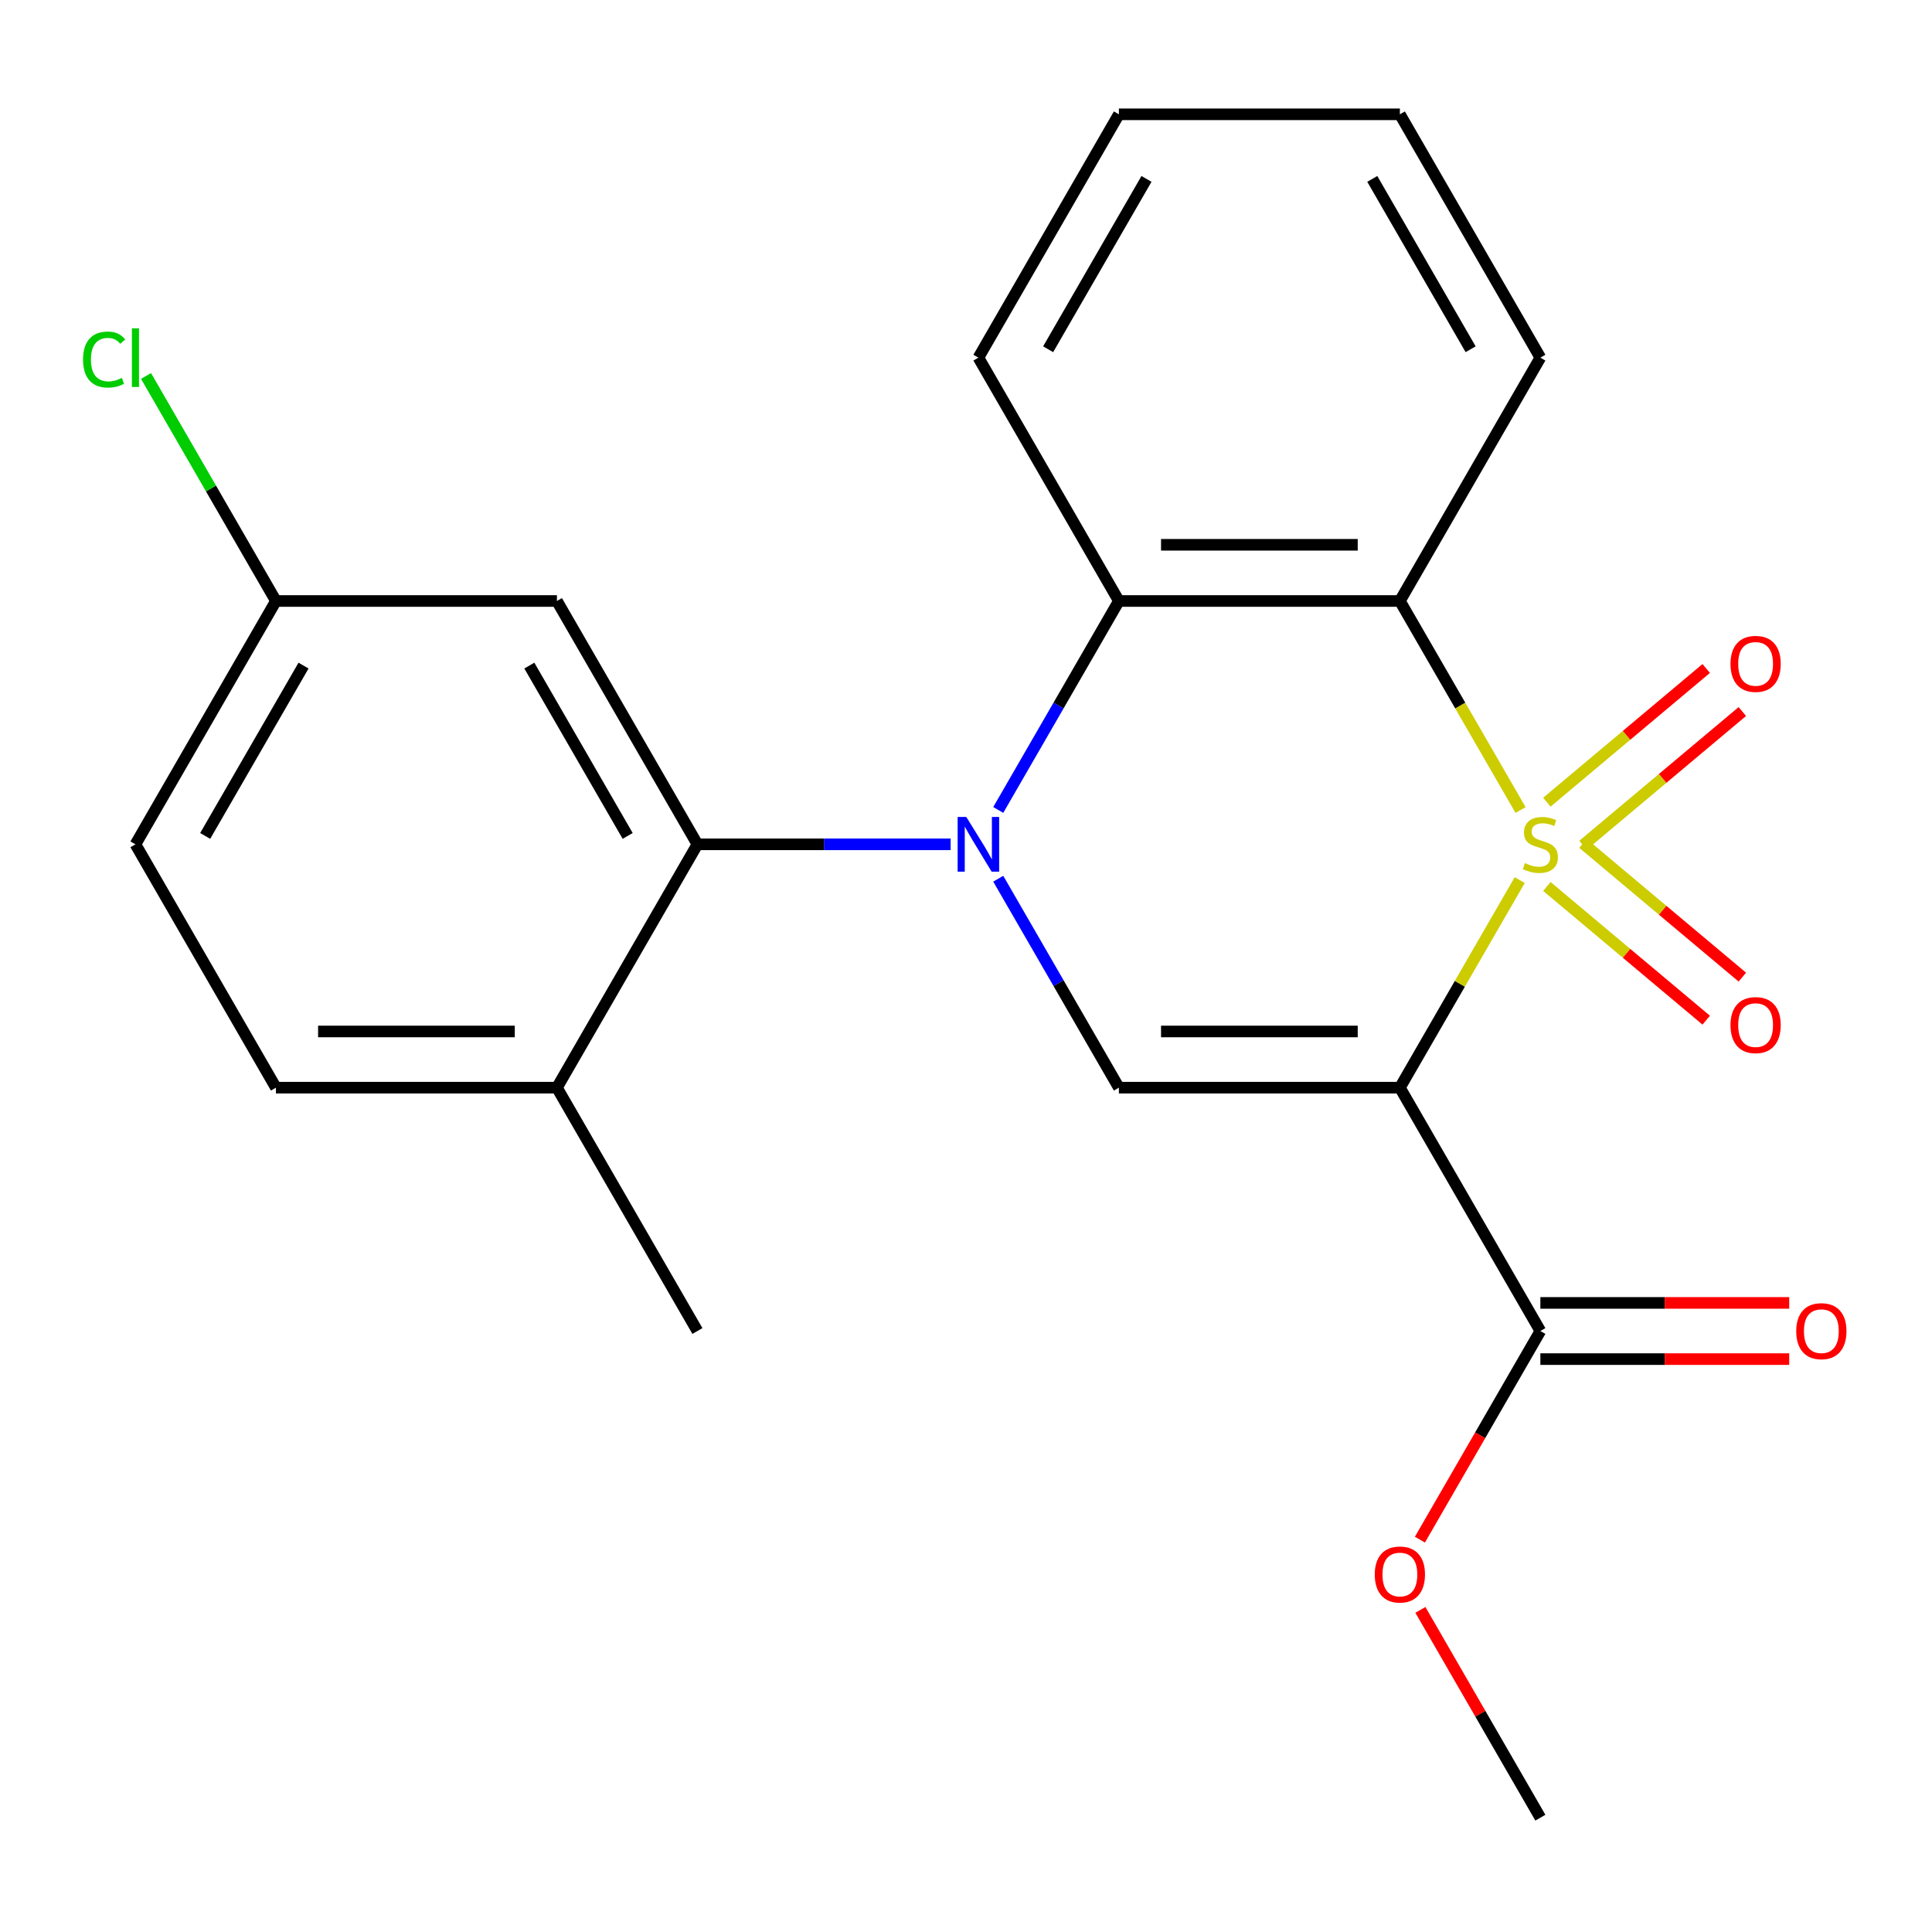 <?xml version='1.0' encoding='iso-8859-1'?>
<svg version='1.1' baseProfile='full'
              xmlns='http://www.w3.org/2000/svg'
                      xmlns:rdkit='http://www.rdkit.org/xml'
                      xmlns:xlink='http://www.w3.org/1999/xlink'
                  xml:space='preserve'
width='1000px' height='1000px' viewBox='0 0 1000 1000'>
<!-- END OF HEADER -->
<rect style='opacity:1.0;fill:#FFFFFF;stroke:none' width='1000' height='1000' x='0' y='0'> </rect>
<path class='bond-0' d='M 786.601,455.54 L 755.587,509.258' style='fill:none;fill-rule:evenodd;stroke:#CCCC00;stroke-width:6px;stroke-linecap:butt;stroke-linejoin:miter;stroke-opacity:1' />
<path class='bond-0' d='M 755.587,509.258 L 724.573,562.976' style='fill:none;fill-rule:evenodd;stroke:#000000;stroke-width:6px;stroke-linecap:butt;stroke-linejoin:miter;stroke-opacity:1' />
<path class='bond-2' d='M 787.04,419.268 L 755.806,365.17' style='fill:none;fill-rule:evenodd;stroke:#CCCC00;stroke-width:6px;stroke-linecap:butt;stroke-linejoin:miter;stroke-opacity:1' />
<path class='bond-2' d='M 755.806,365.17 L 724.573,311.072' style='fill:none;fill-rule:evenodd;stroke:#000000;stroke-width:6px;stroke-linecap:butt;stroke-linejoin:miter;stroke-opacity:1' />
<path class='bond-7' d='M 819.356,437.495 L 860.593,402.893' style='fill:none;fill-rule:evenodd;stroke:#CCCC00;stroke-width:6px;stroke-linecap:butt;stroke-linejoin:miter;stroke-opacity:1' />
<path class='bond-7' d='M 860.593,402.893 L 901.83,368.291' style='fill:none;fill-rule:evenodd;stroke:#FF0000;stroke-width:6px;stroke-linecap:butt;stroke-linejoin:miter;stroke-opacity:1' />
<path class='bond-7' d='M 800.659,415.213 L 841.896,380.611' style='fill:none;fill-rule:evenodd;stroke:#CCCC00;stroke-width:6px;stroke-linecap:butt;stroke-linejoin:miter;stroke-opacity:1' />
<path class='bond-7' d='M 841.896,380.611 L 883.133,346.009' style='fill:none;fill-rule:evenodd;stroke:#FF0000;stroke-width:6px;stroke-linecap:butt;stroke-linejoin:miter;stroke-opacity:1' />
<path class='bond-8' d='M 800.659,458.835 L 841.896,493.437' style='fill:none;fill-rule:evenodd;stroke:#CCCC00;stroke-width:6px;stroke-linecap:butt;stroke-linejoin:miter;stroke-opacity:1' />
<path class='bond-8' d='M 841.896,493.437 L 883.133,528.039' style='fill:none;fill-rule:evenodd;stroke:#FF0000;stroke-width:6px;stroke-linecap:butt;stroke-linejoin:miter;stroke-opacity:1' />
<path class='bond-8' d='M 819.356,436.553 L 860.593,471.155' style='fill:none;fill-rule:evenodd;stroke:#CCCC00;stroke-width:6px;stroke-linecap:butt;stroke-linejoin:miter;stroke-opacity:1' />
<path class='bond-8' d='M 860.593,471.155 L 901.83,505.757' style='fill:none;fill-rule:evenodd;stroke:#FF0000;stroke-width:6px;stroke-linecap:butt;stroke-linejoin:miter;stroke-opacity:1' />
<path class='bond-3' d='M 724.573,562.976 L 579.136,562.976' style='fill:none;fill-rule:evenodd;stroke:#000000;stroke-width:6px;stroke-linecap:butt;stroke-linejoin:miter;stroke-opacity:1' />
<path class='bond-3' d='M 702.757,533.889 L 600.952,533.889' style='fill:none;fill-rule:evenodd;stroke:#000000;stroke-width:6px;stroke-linecap:butt;stroke-linejoin:miter;stroke-opacity:1' />
<path class='bond-6' d='M 724.573,562.976 L 797.291,688.928' style='fill:none;fill-rule:evenodd;stroke:#000000;stroke-width:6px;stroke-linecap:butt;stroke-linejoin:miter;stroke-opacity:1' />
<path class='bond-1' d='M 516.692,419.228 L 547.914,365.15' style='fill:none;fill-rule:evenodd;stroke:#0000FF;stroke-width:6px;stroke-linecap:butt;stroke-linejoin:miter;stroke-opacity:1' />
<path class='bond-1' d='M 547.914,365.15 L 579.136,311.072' style='fill:none;fill-rule:evenodd;stroke:#000000;stroke-width:6px;stroke-linecap:butt;stroke-linejoin:miter;stroke-opacity:1' />
<path class='bond-5' d='M 492.042,437.024 L 426.512,437.024' style='fill:none;fill-rule:evenodd;stroke:#0000FF;stroke-width:6px;stroke-linecap:butt;stroke-linejoin:miter;stroke-opacity:1' />
<path class='bond-5' d='M 426.512,437.024 L 360.981,437.024' style='fill:none;fill-rule:evenodd;stroke:#000000;stroke-width:6px;stroke-linecap:butt;stroke-linejoin:miter;stroke-opacity:1' />
<path class='bond-23' d='M 516.692,454.82 L 547.914,508.898' style='fill:none;fill-rule:evenodd;stroke:#0000FF;stroke-width:6px;stroke-linecap:butt;stroke-linejoin:miter;stroke-opacity:1' />
<path class='bond-23' d='M 547.914,508.898 L 579.136,562.976' style='fill:none;fill-rule:evenodd;stroke:#000000;stroke-width:6px;stroke-linecap:butt;stroke-linejoin:miter;stroke-opacity:1' />
<path class='bond-4' d='M 724.573,311.072 L 579.136,311.072' style='fill:none;fill-rule:evenodd;stroke:#000000;stroke-width:6px;stroke-linecap:butt;stroke-linejoin:miter;stroke-opacity:1' />
<path class='bond-4' d='M 702.757,281.985 L 600.952,281.985' style='fill:none;fill-rule:evenodd;stroke:#000000;stroke-width:6px;stroke-linecap:butt;stroke-linejoin:miter;stroke-opacity:1' />
<path class='bond-14' d='M 724.573,311.072 L 797.291,185.12' style='fill:none;fill-rule:evenodd;stroke:#000000;stroke-width:6px;stroke-linecap:butt;stroke-linejoin:miter;stroke-opacity:1' />
<path class='bond-18' d='M 579.136,311.072 L 506.418,185.12' style='fill:none;fill-rule:evenodd;stroke:#000000;stroke-width:6px;stroke-linecap:butt;stroke-linejoin:miter;stroke-opacity:1' />
<path class='bond-9' d='M 360.981,437.024 L 288.263,311.072' style='fill:none;fill-rule:evenodd;stroke:#000000;stroke-width:6px;stroke-linecap:butt;stroke-linejoin:miter;stroke-opacity:1' />
<path class='bond-9' d='M 324.883,432.675 L 273.98,344.509' style='fill:none;fill-rule:evenodd;stroke:#000000;stroke-width:6px;stroke-linecap:butt;stroke-linejoin:miter;stroke-opacity:1' />
<path class='bond-10' d='M 360.981,437.024 L 288.263,562.976' style='fill:none;fill-rule:evenodd;stroke:#000000;stroke-width:6px;stroke-linecap:butt;stroke-linejoin:miter;stroke-opacity:1' />
<path class='bond-11' d='M 797.291,703.471 L 861.692,703.471' style='fill:none;fill-rule:evenodd;stroke:#000000;stroke-width:6px;stroke-linecap:butt;stroke-linejoin:miter;stroke-opacity:1' />
<path class='bond-11' d='M 861.692,703.471 L 926.092,703.471' style='fill:none;fill-rule:evenodd;stroke:#FF0000;stroke-width:6px;stroke-linecap:butt;stroke-linejoin:miter;stroke-opacity:1' />
<path class='bond-11' d='M 797.291,674.384 L 861.692,674.384' style='fill:none;fill-rule:evenodd;stroke:#000000;stroke-width:6px;stroke-linecap:butt;stroke-linejoin:miter;stroke-opacity:1' />
<path class='bond-11' d='M 861.692,674.384 L 926.092,674.384' style='fill:none;fill-rule:evenodd;stroke:#FF0000;stroke-width:6px;stroke-linecap:butt;stroke-linejoin:miter;stroke-opacity:1' />
<path class='bond-15' d='M 797.291,688.928 L 766.115,742.926' style='fill:none;fill-rule:evenodd;stroke:#000000;stroke-width:6px;stroke-linecap:butt;stroke-linejoin:miter;stroke-opacity:1' />
<path class='bond-15' d='M 766.115,742.926 L 734.94,796.924' style='fill:none;fill-rule:evenodd;stroke:#FF0000;stroke-width:6px;stroke-linecap:butt;stroke-linejoin:miter;stroke-opacity:1' />
<path class='bond-13' d='M 288.263,311.072 L 142.826,311.072' style='fill:none;fill-rule:evenodd;stroke:#000000;stroke-width:6px;stroke-linecap:butt;stroke-linejoin:miter;stroke-opacity:1' />
<path class='bond-12' d='M 288.263,562.976 L 142.826,562.976' style='fill:none;fill-rule:evenodd;stroke:#000000;stroke-width:6px;stroke-linecap:butt;stroke-linejoin:miter;stroke-opacity:1' />
<path class='bond-12' d='M 266.447,533.889 L 164.642,533.889' style='fill:none;fill-rule:evenodd;stroke:#000000;stroke-width:6px;stroke-linecap:butt;stroke-linejoin:miter;stroke-opacity:1' />
<path class='bond-19' d='M 288.263,562.976 L 360.981,688.928' style='fill:none;fill-rule:evenodd;stroke:#000000;stroke-width:6px;stroke-linecap:butt;stroke-linejoin:miter;stroke-opacity:1' />
<path class='bond-16' d='M 142.826,562.976 L 70.108,437.024' style='fill:none;fill-rule:evenodd;stroke:#000000;stroke-width:6px;stroke-linecap:butt;stroke-linejoin:miter;stroke-opacity:1' />
<path class='bond-17' d='M 142.826,311.072 L 109.205,252.839' style='fill:none;fill-rule:evenodd;stroke:#000000;stroke-width:6px;stroke-linecap:butt;stroke-linejoin:miter;stroke-opacity:1' />
<path class='bond-17' d='M 109.205,252.839 L 75.584,194.605' style='fill:none;fill-rule:evenodd;stroke:#00CC00;stroke-width:6px;stroke-linecap:butt;stroke-linejoin:miter;stroke-opacity:1' />
<path class='bond-25' d='M 142.826,311.072 L 70.108,437.024' style='fill:none;fill-rule:evenodd;stroke:#000000;stroke-width:6px;stroke-linecap:butt;stroke-linejoin:miter;stroke-opacity:1' />
<path class='bond-25' d='M 157.109,344.509 L 106.206,432.675' style='fill:none;fill-rule:evenodd;stroke:#000000;stroke-width:6px;stroke-linecap:butt;stroke-linejoin:miter;stroke-opacity:1' />
<path class='bond-21' d='M 797.291,185.12 L 724.573,59.169' style='fill:none;fill-rule:evenodd;stroke:#000000;stroke-width:6px;stroke-linecap:butt;stroke-linejoin:miter;stroke-opacity:1' />
<path class='bond-21' d='M 761.193,180.771 L 710.29,92.605' style='fill:none;fill-rule:evenodd;stroke:#000000;stroke-width:6px;stroke-linecap:butt;stroke-linejoin:miter;stroke-opacity:1' />
<path class='bond-20' d='M 735.194,833.275 L 766.242,887.053' style='fill:none;fill-rule:evenodd;stroke:#FF0000;stroke-width:6px;stroke-linecap:butt;stroke-linejoin:miter;stroke-opacity:1' />
<path class='bond-20' d='M 766.242,887.053 L 797.291,940.831' style='fill:none;fill-rule:evenodd;stroke:#000000;stroke-width:6px;stroke-linecap:butt;stroke-linejoin:miter;stroke-opacity:1' />
<path class='bond-24' d='M 506.418,185.12 L 579.136,59.169' style='fill:none;fill-rule:evenodd;stroke:#000000;stroke-width:6px;stroke-linecap:butt;stroke-linejoin:miter;stroke-opacity:1' />
<path class='bond-24' d='M 542.516,180.771 L 593.419,92.605' style='fill:none;fill-rule:evenodd;stroke:#000000;stroke-width:6px;stroke-linecap:butt;stroke-linejoin:miter;stroke-opacity:1' />
<path class='bond-22' d='M 724.573,59.169 L 579.136,59.169' style='fill:none;fill-rule:evenodd;stroke:#000000;stroke-width:6px;stroke-linecap:butt;stroke-linejoin:miter;stroke-opacity:1' />
<path  class='atom-0' d='M 789.291 446.744
Q 789.611 446.864, 790.931 447.424
Q 792.251 447.984, 793.691 448.344
Q 795.171 448.664, 796.611 448.664
Q 799.291 448.664, 800.851 447.384
Q 802.411 446.064, 802.411 443.784
Q 802.411 442.224, 801.611 441.264
Q 800.851 440.304, 799.651 439.784
Q 798.451 439.264, 796.451 438.664
Q 793.931 437.904, 792.411 437.184
Q 790.931 436.464, 789.851 434.944
Q 788.811 433.424, 788.811 430.864
Q 788.811 427.304, 791.211 425.104
Q 793.651 422.904, 798.451 422.904
Q 801.731 422.904, 805.451 424.464
L 804.531 427.544
Q 801.131 426.144, 798.571 426.144
Q 795.811 426.144, 794.291 427.304
Q 792.771 428.424, 792.811 430.384
Q 792.811 431.904, 793.571 432.824
Q 794.371 433.744, 795.491 434.264
Q 796.651 434.784, 798.571 435.384
Q 801.131 436.184, 802.651 436.984
Q 804.171 437.784, 805.251 439.424
Q 806.371 441.024, 806.371 443.784
Q 806.371 447.704, 803.731 449.824
Q 801.131 451.904, 796.771 451.904
Q 794.251 451.904, 792.331 451.344
Q 790.451 450.824, 788.211 449.904
L 789.291 446.744
' fill='#CCCC00'/>
<path  class='atom-2' d='M 500.158 422.864
L 509.438 437.864
Q 510.358 439.344, 511.838 442.024
Q 513.318 444.704, 513.398 444.864
L 513.398 422.864
L 517.158 422.864
L 517.158 451.184
L 513.278 451.184
L 503.318 434.784
Q 502.158 432.864, 500.918 430.664
Q 499.718 428.464, 499.358 427.784
L 499.358 451.184
L 495.678 451.184
L 495.678 422.864
L 500.158 422.864
' fill='#0000FF'/>
<path  class='atom-8' d='M 895.702 343.619
Q 895.702 336.819, 899.062 333.019
Q 902.422 329.219, 908.702 329.219
Q 914.982 329.219, 918.342 333.019
Q 921.702 336.819, 921.702 343.619
Q 921.702 350.499, 918.302 354.419
Q 914.902 358.299, 908.702 358.299
Q 902.462 358.299, 899.062 354.419
Q 895.702 350.539, 895.702 343.619
M 908.702 355.099
Q 913.022 355.099, 915.342 352.219
Q 917.702 349.299, 917.702 343.619
Q 917.702 338.059, 915.342 335.259
Q 913.022 332.419, 908.702 332.419
Q 904.382 332.419, 902.022 335.219
Q 899.702 338.019, 899.702 343.619
Q 899.702 349.339, 902.022 352.219
Q 904.382 355.099, 908.702 355.099
' fill='#FF0000'/>
<path  class='atom-9' d='M 895.702 530.589
Q 895.702 523.789, 899.062 519.989
Q 902.422 516.189, 908.702 516.189
Q 914.982 516.189, 918.342 519.989
Q 921.702 523.789, 921.702 530.589
Q 921.702 537.469, 918.302 541.389
Q 914.902 545.269, 908.702 545.269
Q 902.462 545.269, 899.062 541.389
Q 895.702 537.509, 895.702 530.589
M 908.702 542.069
Q 913.022 542.069, 915.342 539.189
Q 917.702 536.269, 917.702 530.589
Q 917.702 525.029, 915.342 522.229
Q 913.022 519.389, 908.702 519.389
Q 904.382 519.389, 902.022 522.189
Q 899.702 524.989, 899.702 530.589
Q 899.702 536.309, 902.022 539.189
Q 904.382 542.069, 908.702 542.069
' fill='#FF0000'/>
<path  class='atom-12' d='M 929.728 689.008
Q 929.728 682.208, 933.088 678.408
Q 936.448 674.608, 942.728 674.608
Q 949.008 674.608, 952.368 678.408
Q 955.728 682.208, 955.728 689.008
Q 955.728 695.888, 952.328 699.808
Q 948.928 703.688, 942.728 703.688
Q 936.488 703.688, 933.088 699.808
Q 929.728 695.928, 929.728 689.008
M 942.728 700.488
Q 947.048 700.488, 949.368 697.608
Q 951.728 694.688, 951.728 689.008
Q 951.728 683.448, 949.368 680.648
Q 947.048 677.808, 942.728 677.808
Q 938.408 677.808, 936.048 680.608
Q 933.728 683.408, 933.728 689.008
Q 933.728 694.728, 936.048 697.608
Q 938.408 700.488, 942.728 700.488
' fill='#FF0000'/>
<path  class='atom-16' d='M 711.573 814.96
Q 711.573 808.16, 714.933 804.36
Q 718.293 800.56, 724.573 800.56
Q 730.853 800.56, 734.213 804.36
Q 737.573 808.16, 737.573 814.96
Q 737.573 821.84, 734.173 825.76
Q 730.773 829.64, 724.573 829.64
Q 718.333 829.64, 714.933 825.76
Q 711.573 821.88, 711.573 814.96
M 724.573 826.44
Q 728.893 826.44, 731.213 823.56
Q 733.573 820.64, 733.573 814.96
Q 733.573 809.4, 731.213 806.6
Q 728.893 803.76, 724.573 803.76
Q 720.253 803.76, 717.893 806.56
Q 715.573 809.36, 715.573 814.96
Q 715.573 820.68, 717.893 823.56
Q 720.253 826.44, 724.573 826.44
' fill='#FF0000'/>
<path  class='atom-18' d='M 42.988 186.1
Q 42.988 179.06, 46.268 175.38
Q 49.588 171.66, 55.868 171.66
Q 61.708 171.66, 64.828 175.78
L 62.188 177.94
Q 59.908 174.94, 55.868 174.94
Q 51.588 174.94, 49.308 177.82
Q 47.068 180.66, 47.068 186.1
Q 47.068 191.7, 49.388 194.58
Q 51.748 197.46, 56.308 197.46
Q 59.428 197.46, 63.068 195.58
L 64.188 198.58
Q 62.708 199.54, 60.468 200.1
Q 58.228 200.66, 55.748 200.66
Q 49.588 200.66, 46.268 196.9
Q 42.988 193.14, 42.988 186.1
' fill='#00CC00'/>
<path  class='atom-18' d='M 68.268 169.94
L 71.948 169.94
L 71.948 200.3
L 68.268 200.3
L 68.268 169.94
' fill='#00CC00'/>
</svg>

